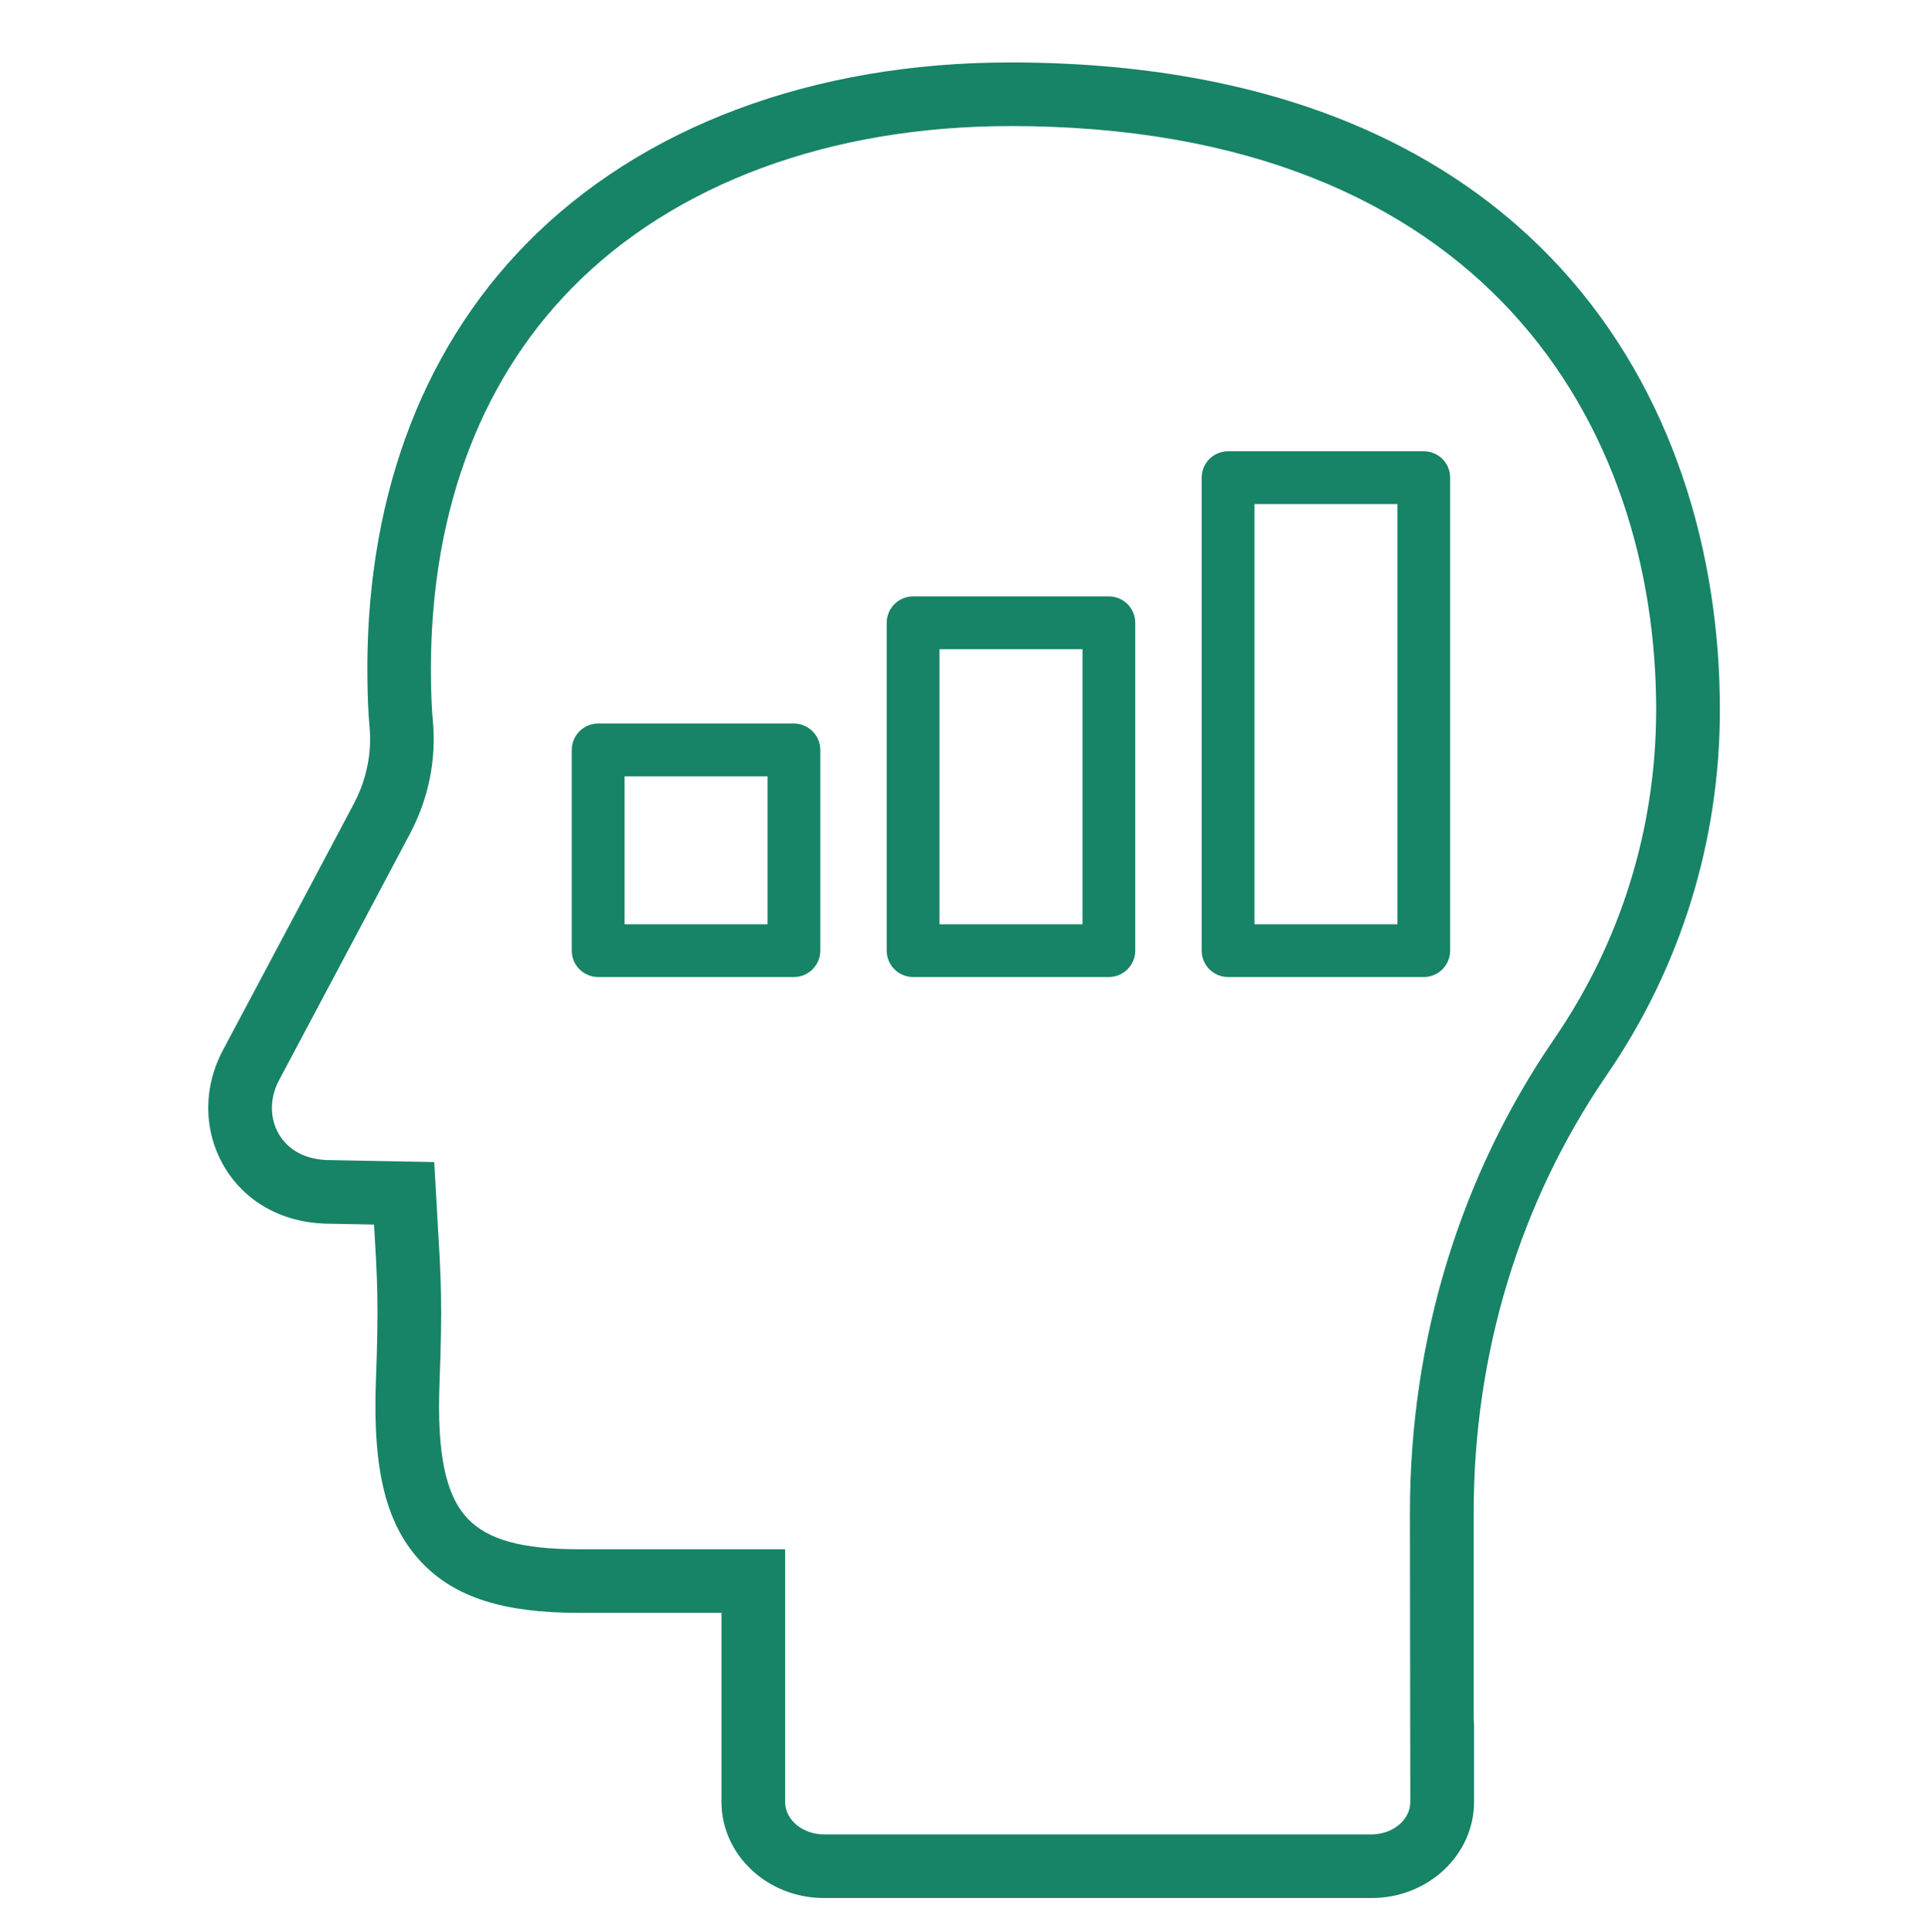 <?xml version="1.0" encoding="UTF-8"?>
<svg xmlns="http://www.w3.org/2000/svg" id="Layer_33" data-name="Layer 33" viewBox="0 0 354.18 354.83">
  <defs>
    <style>
      .cls-1 {
        fill: #178367;
      }
    </style>
  </defs>
  <path class="cls-1" d="m251.95,348.65h-100.59c-10.38,0-18.82-7.92-18.82-17.66v-34.73h-26.35c-13.74-.02-22.58-2.84-28.65-9.17-6.57-6.84-9.11-16.87-8.48-33.56.53-13.85.26-18.36-.28-27.33l-.07-1.26-8.85-.17c-8.15-.23-14.96-4.09-18.74-10.59-3.75-6.46-3.82-14.4-.18-21.25,14.5-27.25,20.58-38.7,24.07-45.31,2.33-4.41,3.32-9.29,2.88-14.11-.27-2.89-.34-5.62-.38-7.9-.6-32.84,9.5-60.8,29.21-80.87,21.07-21.46,52.62-33.27,88.86-33.27,96.12,0,130.37,61.43,130.37,118.92,0,24.05-7.17,47.22-20.74,67.01-16.02,23.36-24.49,51.19-24.49,80.48v37.96c.05.43.07.86.07,1.31v13.84c0,9.74-8.44,17.66-18.82,17.66ZM185.56,23.16c-33.07,0-61.67,10.57-80.52,29.77-17.46,17.78-26.4,42.84-25.86,72.48.04,2.08.1,4.53.34,7.04.65,7.09-.79,14.23-4.18,20.64-3.49,6.61-9.57,18.07-24.08,45.34-1.73,3.26-1.75,6.95-.04,9.88,1.73,2.97,4.89,4.66,8.91,4.78l19.64.37.66,11.71c.58,9.7.86,14.4.31,28.82-.5,13.03,1.11,20.74,5.22,25.01,3.7,3.85,9.94,5.57,20.23,5.58h38.04v46.42c0,3.29,3.2,5.96,7.13,5.96h100.59c3.93,0,7.13-2.68,7.13-5.96l-.07-53.12c0-31.66,9.18-61.78,26.54-87.1,12.23-17.83,18.69-38.72,18.69-60.4,0-51.84-31.18-107.23-118.68-107.23Z"></path>
  <g>
    <path class="cls-1" d="m225.6,179.47c-2.67,0-4.85-2.17-4.85-4.85v-86.88c0-2.67,2.17-4.85,4.85-4.85h35.96c2.67,0,4.84,2.17,4.84,4.85v86.88c0,2.67-2.17,4.85-4.84,4.85h-35.96Zm4.85-9.69h26.27v-77.19h-26.27v77.19Z"></path>
    <path class="cls-1" d="m167.74,179.47c-2.67,0-4.85-2.17-4.85-4.85v-60.22c0-2.67,2.17-4.85,4.85-4.85h35.96c2.67,0,4.85,2.17,4.85,4.85v60.22c0,2.67-2.17,4.85-4.85,4.85h-35.96Zm4.85-9.69h26.27v-50.53h-26.27v50.53Z"></path>
    <path class="cls-1" d="m109.88,179.47c-2.67,0-4.85-2.17-4.85-4.85v-36.86c0-2.67,2.17-4.85,4.85-4.85h35.96c2.67,0,4.85,2.17,4.85,4.85v36.86c0,2.67-2.17,4.85-4.85,4.85h-35.96Zm4.85-9.69h26.27v-27.17h-26.27v27.17Z"></path>
  </g>
</svg>
